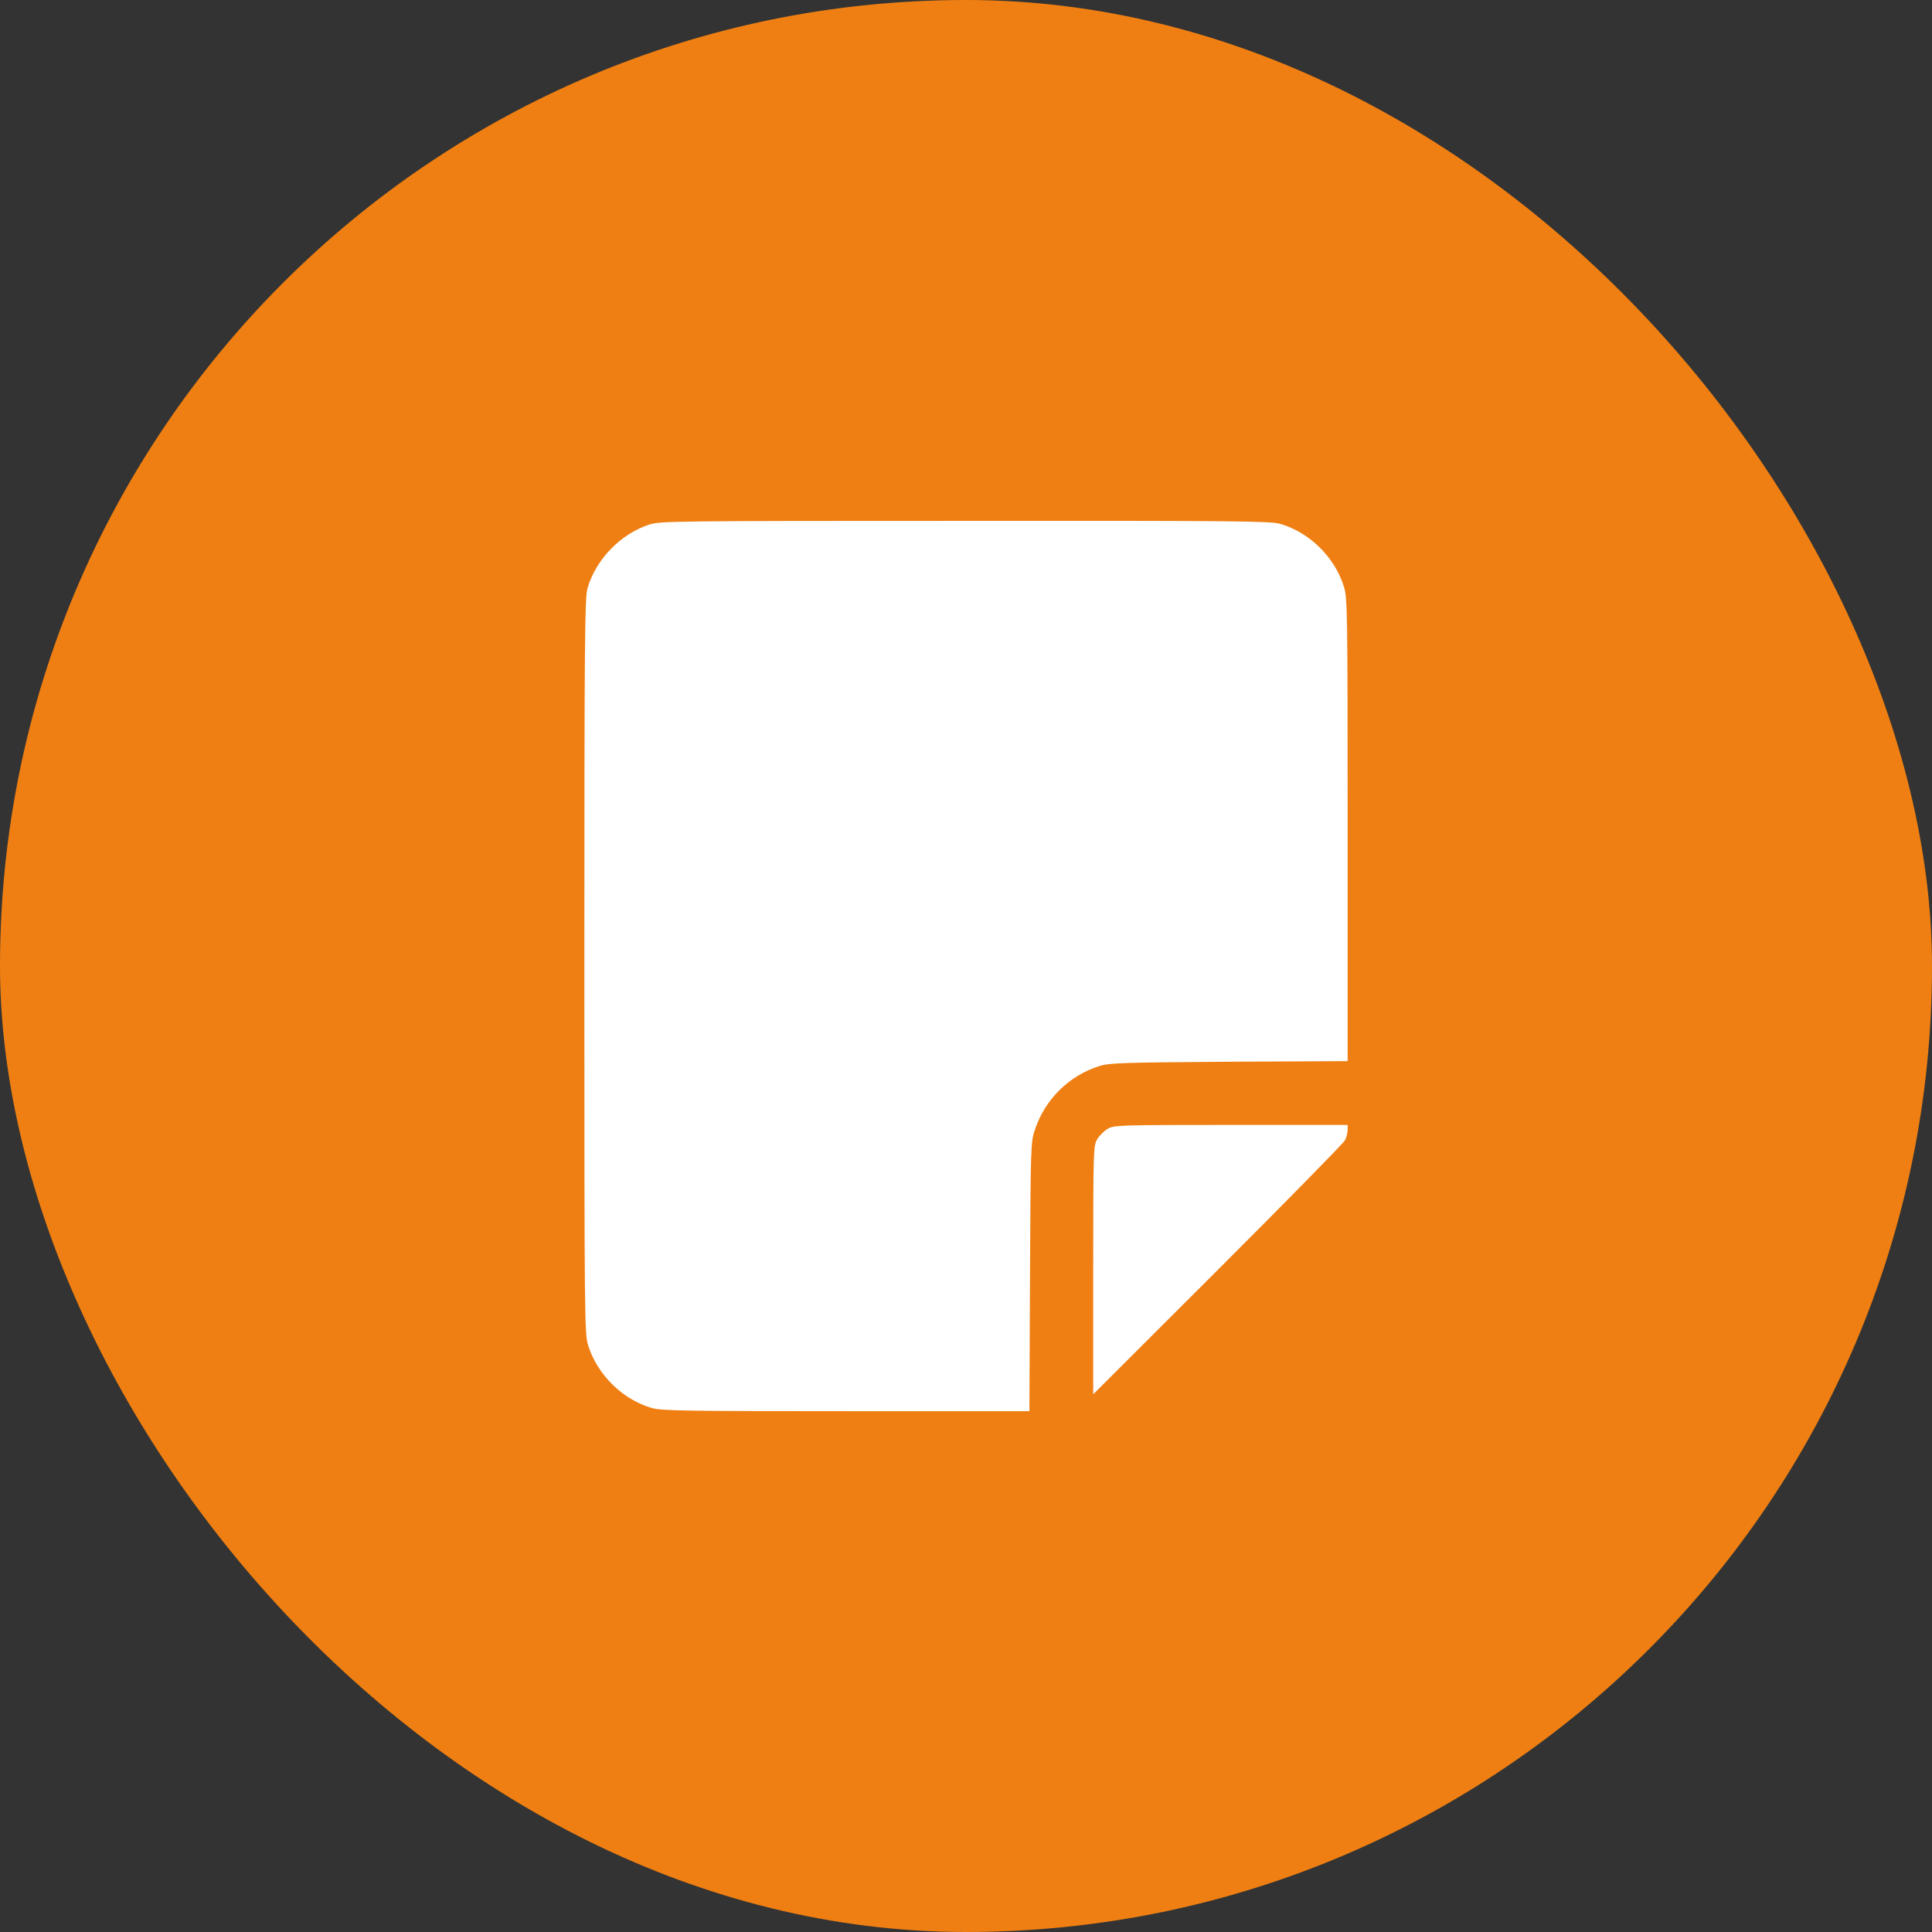 <svg xmlns="http://www.w3.org/2000/svg" width="434" height="434" viewBox="0 0 434 434" fill="none"><rect x="0" y="0" width="434" height="434" fill="#333333" stroke="none"/><rect width="434" height="434" rx="217" fill="#EF7F12"></rect><path d="M145.916 117.813C139.442 119.912 133.905 125.583 131.985 132.102C131.36 134.29 131.271 143.041 131.271 217.027C131.271 296.729 131.315 299.586 132.119 302.221C134.173 308.784 139.799 314.366 146.407 316.286C148.551 316.911 153.775 317 190.031 317H231.244L231.377 286.727C231.511 257.302 231.556 256.409 232.494 253.73C234.771 246.943 240.084 241.674 246.916 239.486C249.148 238.772 251.917 238.683 276.073 238.504L302.729 238.37V186.397C302.729 136.656 302.685 134.334 301.881 131.744C299.827 125.181 294.201 119.6 287.593 117.68C285.405 117.054 277.903 116.965 216.821 117.01C151.765 117.01 148.327 117.054 145.916 117.813Z" fill="white"></path><path d="M248.791 253.596C247.988 254.088 246.961 255.115 246.469 255.918C245.621 257.347 245.576 258.24 245.576 285.298V313.205L273.528 285.298C288.888 269.939 301.747 256.856 302.104 256.186C302.461 255.516 302.729 254.489 302.729 253.82V252.703H276.519C251.113 252.703 250.22 252.748 248.791 253.596Z" fill="white"></path></svg>